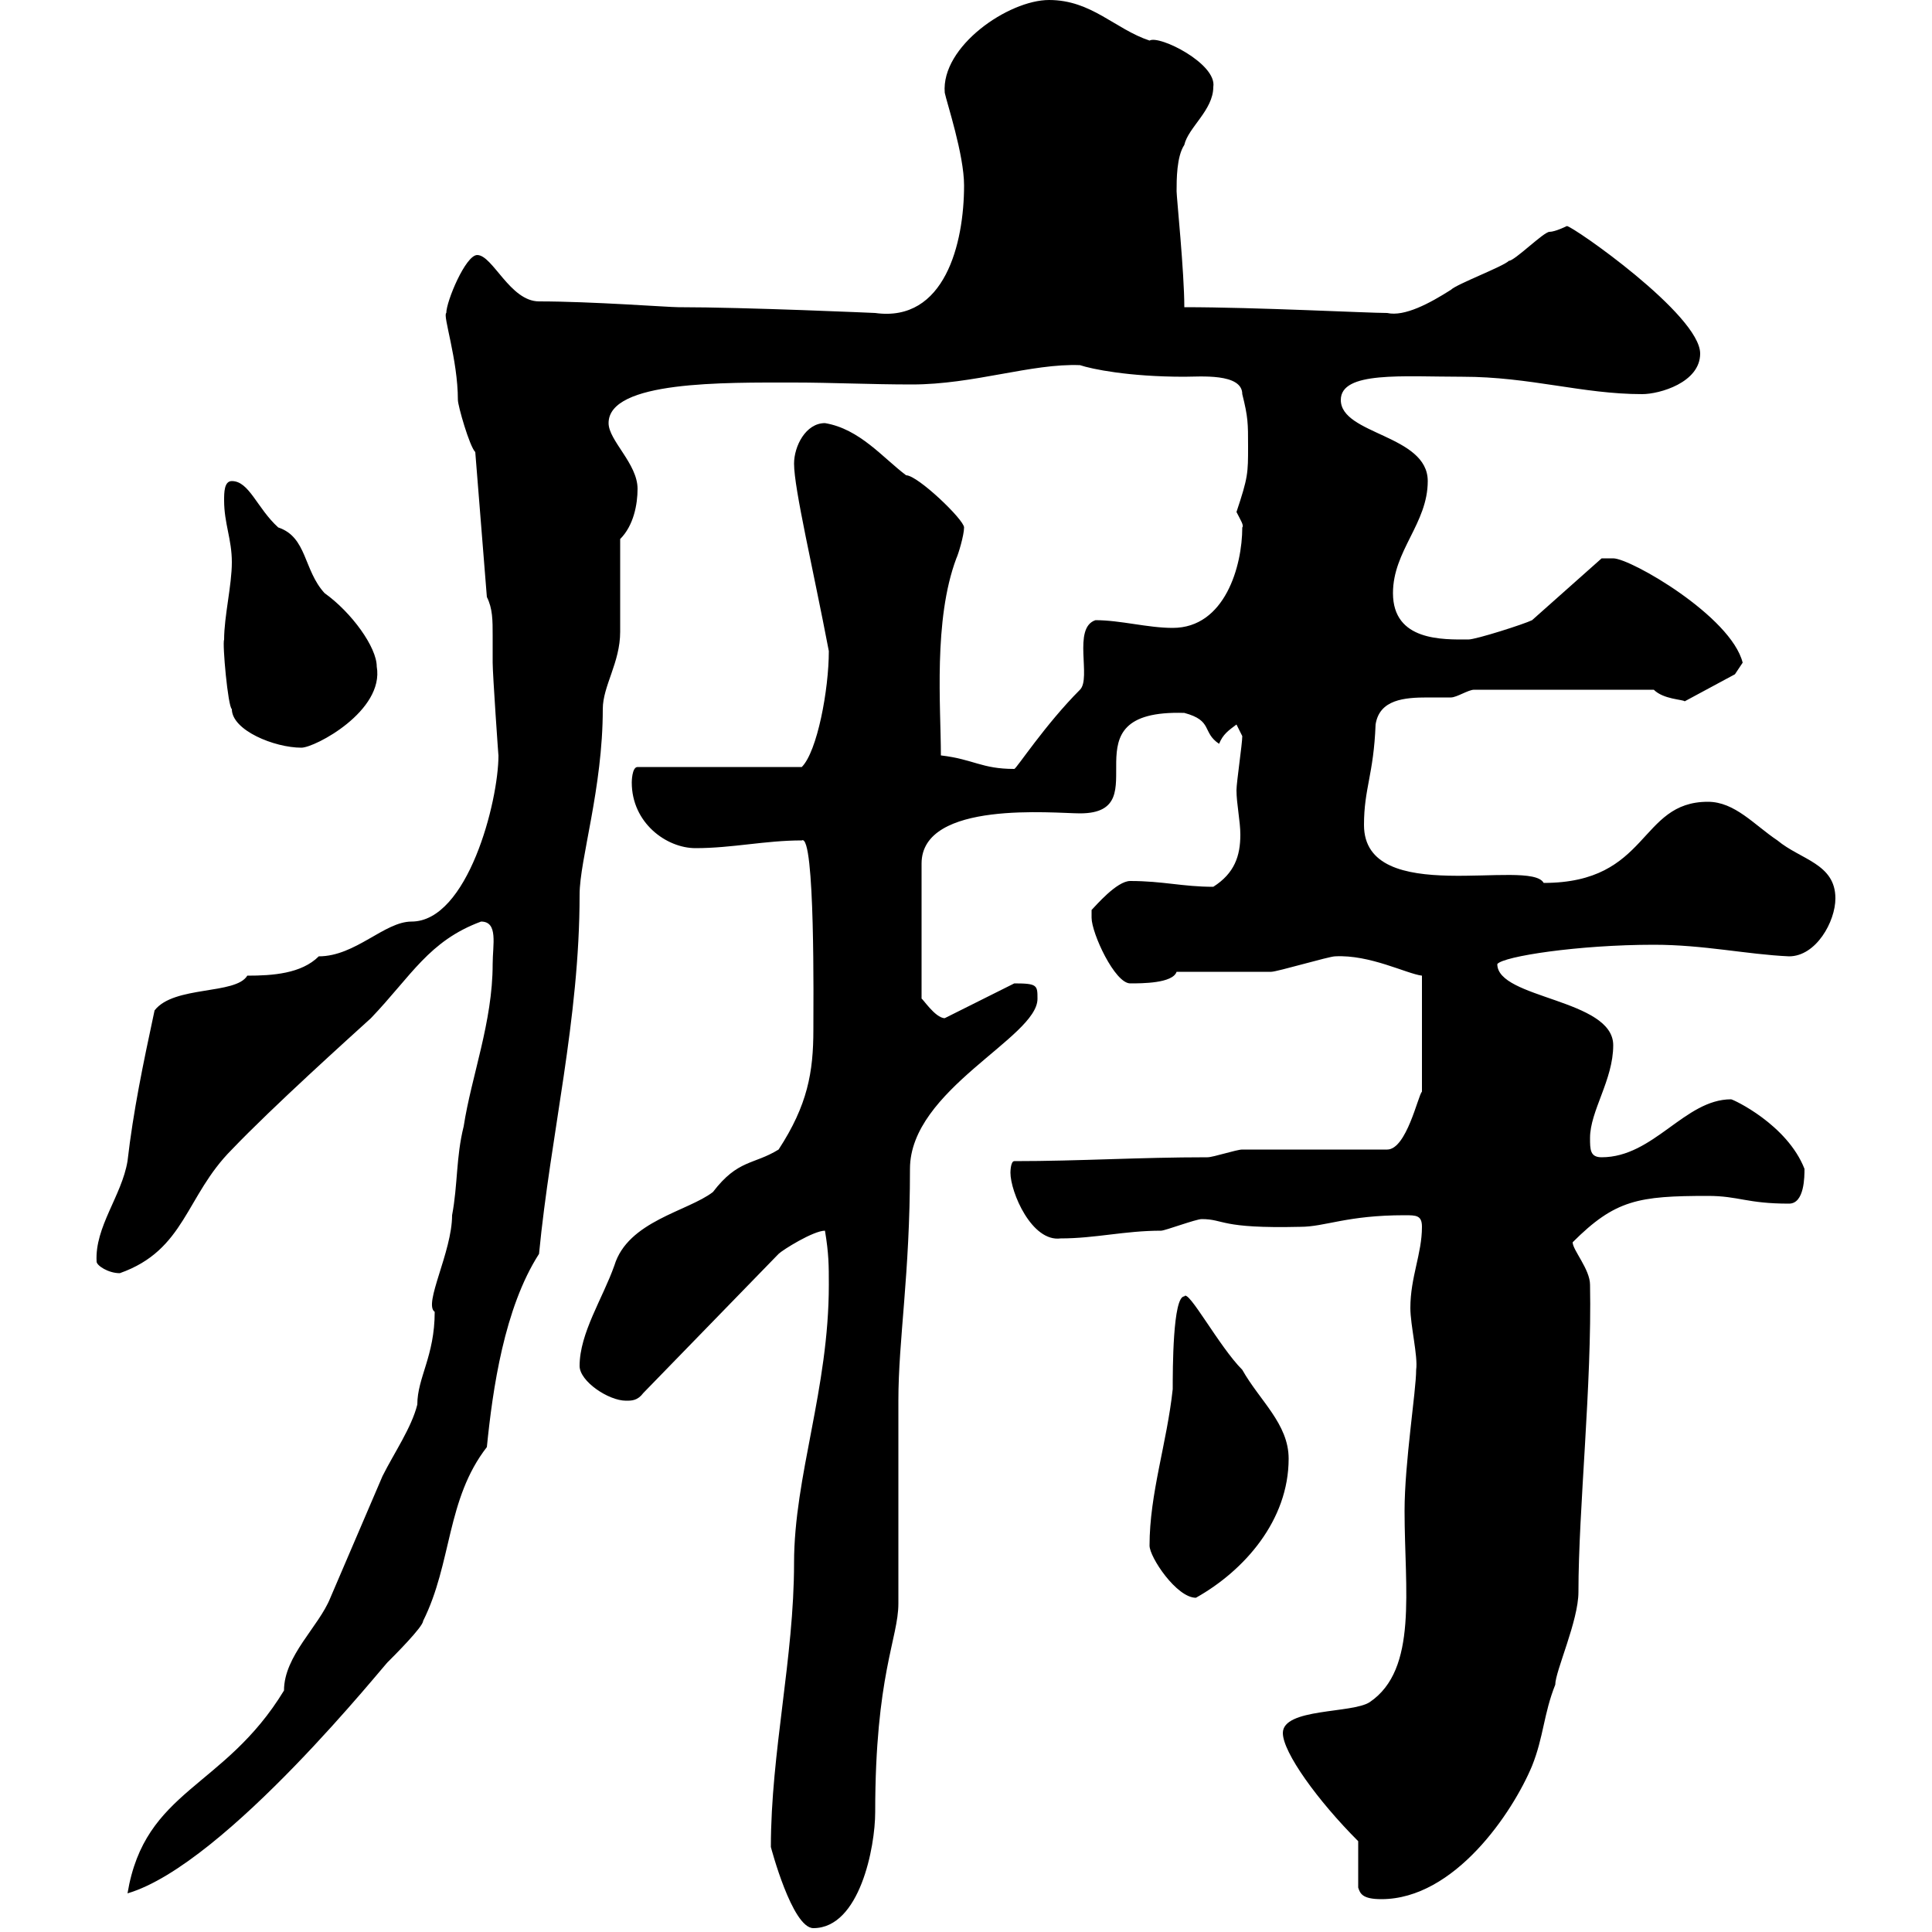 <svg xmlns="http://www.w3.org/2000/svg" xmlns:xlink="http://www.w3.org/1999/xlink" width="300" height="300"><path d="M119.70 286.80C119.70 286.80 123 299.40 126.30 299.40C133.50 299.40 135.90 286.80 135.90 281.40C135.90 260.10 139.50 254.40 139.50 249L139.50 217.50C139.50 207.90 141.30 198 141.30 181.50C141.30 169.20 161.10 161.10 161.10 155.10C161.10 153 161.10 152.70 157.50 152.70L146.70 158.10C145.20 158.10 143.10 154.80 143.10 155.10L143.10 134.10C143.10 124.20 163.80 126.30 167.70 126.30C180.30 126.30 164.70 110.10 183.90 110.70C188.40 111.90 186.60 113.70 189.30 115.50C189.90 114 190.80 113.40 192 112.50C192 112.50 192.90 114.30 192.90 114.30C192.90 115.50 192 121.50 192 122.70C192 124.80 192.60 127.50 192.60 129.60C192.60 132.90 191.70 135.60 188.40 137.70C183.60 137.70 180.60 136.80 175.50 136.80C173.40 136.80 170.10 140.70 169.50 141.30C169.50 141.30 169.50 142.50 169.50 142.50C169.50 144.90 173.10 152.70 175.50 152.70C177.30 152.70 182.10 152.70 182.70 150.90C184.50 150.90 195.60 150.90 197.40 150.90C198.30 150.90 206.40 148.50 207.30 148.50C212.70 148.20 218.40 151.20 220.80 151.50L220.80 169.50C220.20 170.10 218.40 178.50 215.40 178.50C211.80 178.50 196.50 178.50 192.90 178.50C192 178.50 188.40 179.70 187.50 179.70C176.70 179.70 167.70 180.30 157.50 180.30C156.90 180.30 156.90 182.10 156.90 182.10C156.90 185.10 160.20 192.90 164.70 192.30C170.10 192.30 174.60 191.10 180.30 191.10C180.90 191.10 185.70 189.30 186.60 189.30C190.20 189.30 189.30 190.80 201.90 190.50C205.80 190.50 209.10 188.70 218.10 188.70C219.90 188.70 220.80 188.70 220.80 190.50C220.80 194.70 219 198.30 219 203.10C219 205.80 220.20 210.60 219.90 212.70C219.90 216 218.10 227.10 218.10 234.60C218.10 246.90 220.20 259.20 212.70 264.30C210 266.10 199.20 265.20 199.20 269.10C199.20 272.10 204.60 279.60 210.90 285.90L210.90 293.10C211.20 294 211.50 294.90 214.50 294.90C225.90 294.90 234.90 281.40 237.90 274.20C239.70 269.70 239.70 266.10 241.50 261.60C241.50 259.50 245.10 251.70 245.10 247.20C245.10 234.30 247.20 215.10 246.90 199.50C246.90 197.10 244.20 194.10 244.20 192.90C250.80 186.30 254.40 185.70 265.20 185.70C270 185.70 271.20 186.90 277.80 186.90C280.20 186.90 280.20 182.70 280.20 181.50C277.50 174.60 269.10 170.70 268.80 170.70C261.60 170.70 256.80 179.70 248.70 179.70C246.90 179.70 246.90 178.50 246.90 176.70C246.90 172.50 250.50 167.70 250.50 162.30C250.50 155.10 232.50 155.10 232.50 149.70C233.40 148.50 245.10 146.70 256.80 146.70C264.60 146.70 271.20 148.20 277.80 148.50C282 148.50 285 143.10 285 139.50C285 134.10 279.60 133.50 276 130.50C272.40 128.10 269.40 124.50 265.20 124.50C254.40 124.50 256.20 137.10 239.70 137.10C237.60 133.20 211.80 141 211.80 128.10C211.80 122.40 213.30 120.30 213.60 112.50C214.20 108.60 218.10 108.30 221.70 108.30C222.60 108.30 224.10 108.30 225.30 108.30C226.20 108.30 228 107.10 228.90 107.10L256.80 107.10C258.30 108.60 261.30 108.60 261.60 108.90L269.40 104.70C269.40 104.70 270.60 102.90 270.60 102.90C268.80 95.70 253.20 86.70 250.50 86.70C250.50 86.70 248.70 86.70 248.70 86.70L237.90 96.30C236.70 96.90 229.20 99.30 228 99.30C224.10 99.30 216.30 99.60 216.30 92.10C216.30 85.50 221.70 81.30 221.70 74.70C221.70 67.50 208.20 67.50 208.20 62.10C208.20 57.60 217.80 58.50 227.10 58.50C237.60 58.50 245.70 61.20 255 61.20C257.70 61.20 264 59.40 264 54.90C264 48.90 244.20 35.10 243.30 35.10C243.30 35.10 241.50 36 240.60 36C239.70 36 235.20 40.50 234.30 40.50C233.40 41.40 226.20 44.10 225.30 45C222 47.10 218.10 49.20 215.40 48.60C212.40 48.60 195 47.70 183.90 47.70C183.90 42.30 182.70 30.60 182.70 29.70C182.70 27.90 182.70 24.30 183.90 22.50C184.50 19.80 188.40 17.10 188.40 13.50C189 9.90 180 5.40 178.50 6.30C173.10 4.50 169.50 0 162.90 0C156.60 0 146.10 7.20 146.70 14.40C147 15.90 149.70 24 149.70 28.80C149.70 37.80 146.70 50.10 135.90 48.60C135.90 48.60 115.80 47.70 105.30 47.70C103.80 47.70 91.80 46.80 83.70 46.80C79.20 46.80 76.50 39.60 74.10 39.60C72.30 39.60 69.30 46.80 69.30 48.60C68.70 48.90 71.10 55.80 71.10 62.10C71.10 63 72.90 69.30 73.80 70.20L75.60 92.70C76.50 94.50 76.50 96.30 76.50 98.70C76.50 99.90 76.50 101.70 76.50 102.90C76.50 104.70 77.40 117.60 77.40 117.30C77.40 124.50 72.60 143.10 63.90 143.10C59.70 143.10 55.20 148.50 49.50 148.50C46.80 151.20 42.30 151.50 38.40 151.50C36.60 154.50 27 153 24 156.90C22.20 165.30 20.70 172.50 19.80 180.30C18.90 185.70 14.70 190.50 15 195.90C15 196.50 16.80 197.70 18.60 197.70C28.80 194.10 28.80 185.70 36 178.50C42.30 171.90 54.30 161.10 57.60 158.10C63.90 151.50 66.60 146.10 74.70 143.10C77.40 143.10 76.50 146.70 76.50 149.70C76.50 158.70 73.20 167.10 72 174.90C70.80 179.70 71.10 183.90 70.20 188.70C70.20 194.40 65.70 202.50 67.50 203.70C67.50 210.60 64.80 213.90 64.80 218.10C63.90 221.70 61.20 225.60 59.40 229.20C56.70 235.50 54 241.80 51.30 248.10C49.50 252.60 44.10 257.10 44.10 262.50C34.80 277.80 22.50 277.80 19.80 294C35.10 289.50 60.30 257.70 60.30 258C61.20 257.10 65.70 252.60 65.70 251.70C70.20 242.70 69.30 232.80 75.60 224.70C76.50 215.70 78.30 203.10 83.70 194.70C85.50 176.10 90 158.40 90 138.90C90 133.50 93.60 122.40 93.60 110.10C93.60 106.50 96.30 102.90 96.30 98.10C96.30 96.30 96.30 85.50 96.30 83.70C98.40 81.60 99 78.30 99 75.90C99 72 94.50 68.40 94.50 65.70C94.50 59.10 112.50 59.40 123.30 59.40C129 59.40 135.30 59.70 141.60 59.70C151.20 59.70 160.20 56.40 167.70 56.70C169.50 57.30 175.20 58.50 183.90 58.50C186.30 58.50 192.90 57.90 192.90 61.20C193.80 64.80 193.80 65.70 193.80 69.30C193.80 73.50 193.80 74.10 192 79.50C192.60 80.70 193.20 81.60 192.90 81.90C192.90 87.90 190.20 97.50 182.10 97.50C178.20 97.50 174 96.30 170.10 96.30C166.50 97.50 169.50 105.30 167.70 107.10C162.30 112.50 157.80 119.40 157.50 119.40C152.40 119.40 151.20 117.90 146.10 117.30C146.10 109.80 144.90 96.30 148.50 86.70C148.80 86.10 149.70 83.10 149.70 81.90C149.70 80.70 142.50 73.80 140.70 73.80C137.10 71.10 133.50 66.60 128.10 65.70C125.10 65.70 123.30 69.30 123.30 72C123.30 75.90 126.30 88.50 128.70 101.10C128.70 107.10 126.90 116.70 124.50 119.10L99 119.10C98.10 119.10 98.10 121.50 98.10 121.50C98.10 127.80 103.50 131.70 108 131.70C113.70 131.70 118.80 130.50 124.50 130.50C126.60 129.30 126.30 156.30 126.30 159.90C126.30 166.50 125.40 171.60 120.90 178.50C117 180.90 114.60 180 110.70 185.10C106.80 188.10 97.50 189.60 95.40 196.50C93.60 201.60 90 207 90 212.10C90 214.50 94.50 217.50 97.20 217.50C98.10 217.50 99 217.50 99.90 216.30L120.90 194.70C121.50 194.10 126.30 191.10 128.10 191.10C128.70 194.70 128.70 196.50 128.70 199.50C128.70 215.70 123.30 229.20 123.30 242.70C123.30 257.40 119.70 272.10 119.70 286.80ZM178.50 240C178.50 241.80 182.70 248.10 185.70 248.10C193.20 243.90 200.10 236.10 200.10 226.50C200.10 221.10 195.60 217.50 192.90 212.70C189.30 209.10 184.50 200.10 183.90 201.30C182.10 201.30 182.10 212.70 182.10 215.70C181.20 224.10 178.50 231.90 178.50 240ZM34.80 99.30C34.50 99.90 35.40 109.80 36 110.10C36 113.40 42.60 116.10 46.80 116.10C48.90 116.10 59.70 110.40 58.50 103.50C58.50 100.50 54.60 95.10 50.40 92.10C47.10 88.50 47.70 83.40 43.20 81.90C39.90 78.90 38.70 74.70 36 74.70C34.80 74.70 34.80 76.50 34.80 77.70C34.80 81.30 36 83.70 36 87.30C36 90.90 34.80 95.70 34.80 99.30Z"/></svg>